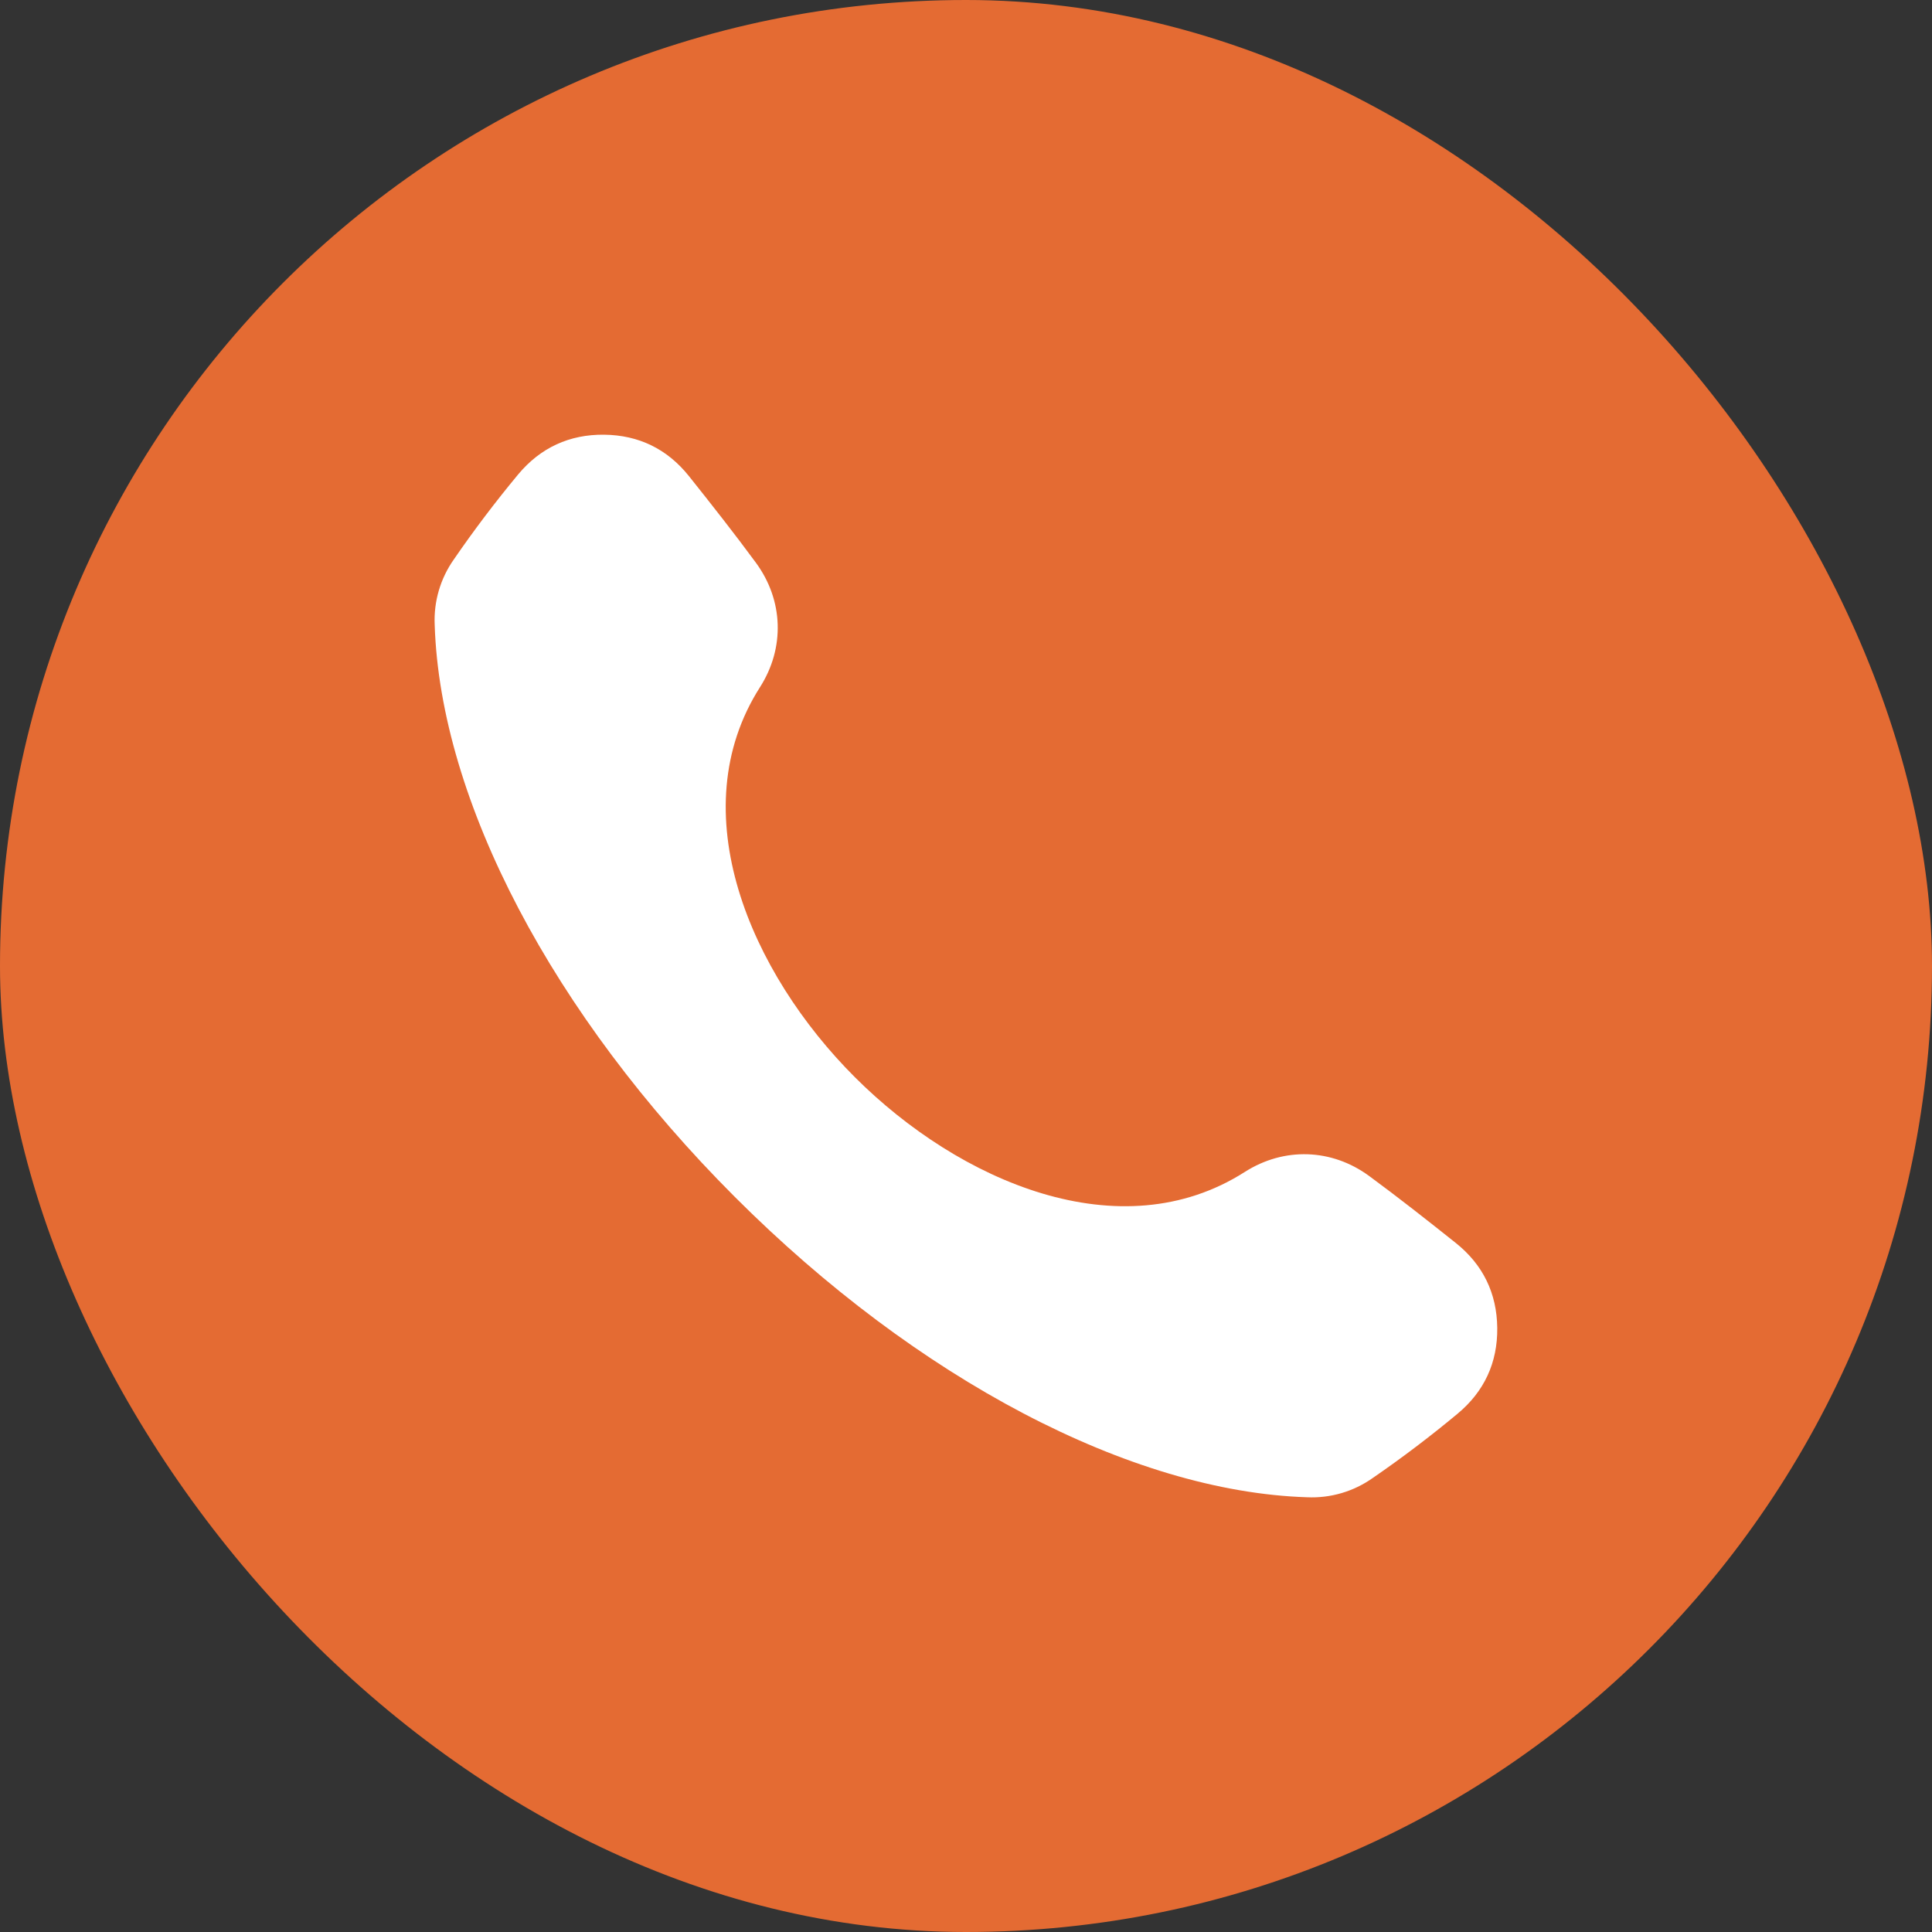 <svg width="40" height="40" viewBox="0 0 40 40" fill="none" xmlns="http://www.w3.org/2000/svg">
<rect x="0" y="0" width="40" height="40" fill="#333333" stroke="none"/>
<rect width="40" height="40" rx="20" fill="#E46B33"/>
<path fill-rule="evenodd" clip-rule="evenodd" d="M30.178 29.269C29.612 29.74 29.021 30.188 28.423 30.599C28.025 30.881 27.545 31.022 27.058 30.999C23.419 30.882 18.991 28.558 15.216 24.783C11.441 21.008 9.117 16.58 9 12.941C8.977 12.454 9.118 11.974 9.4 11.577H9.4C9.812 10.977 10.259 10.387 10.729 9.821C11.19 9.269 11.79 8.992 12.507 9C13.226 9.008 13.817 9.297 14.265 9.859C14.729 10.441 15.218 11.062 15.652 11.653C16.221 12.429 16.253 13.415 15.735 14.227C14.091 16.805 15.536 20.14 17.698 22.301C19.86 24.463 23.194 25.908 25.772 24.264C26.584 23.746 27.57 23.778 28.346 24.347C28.937 24.781 29.558 25.27 30.14 25.734C30.702 26.182 30.991 26.774 30.999 27.493C31.007 28.212 30.73 28.809 30.178 29.269Z" fill="white"/>
</svg>

